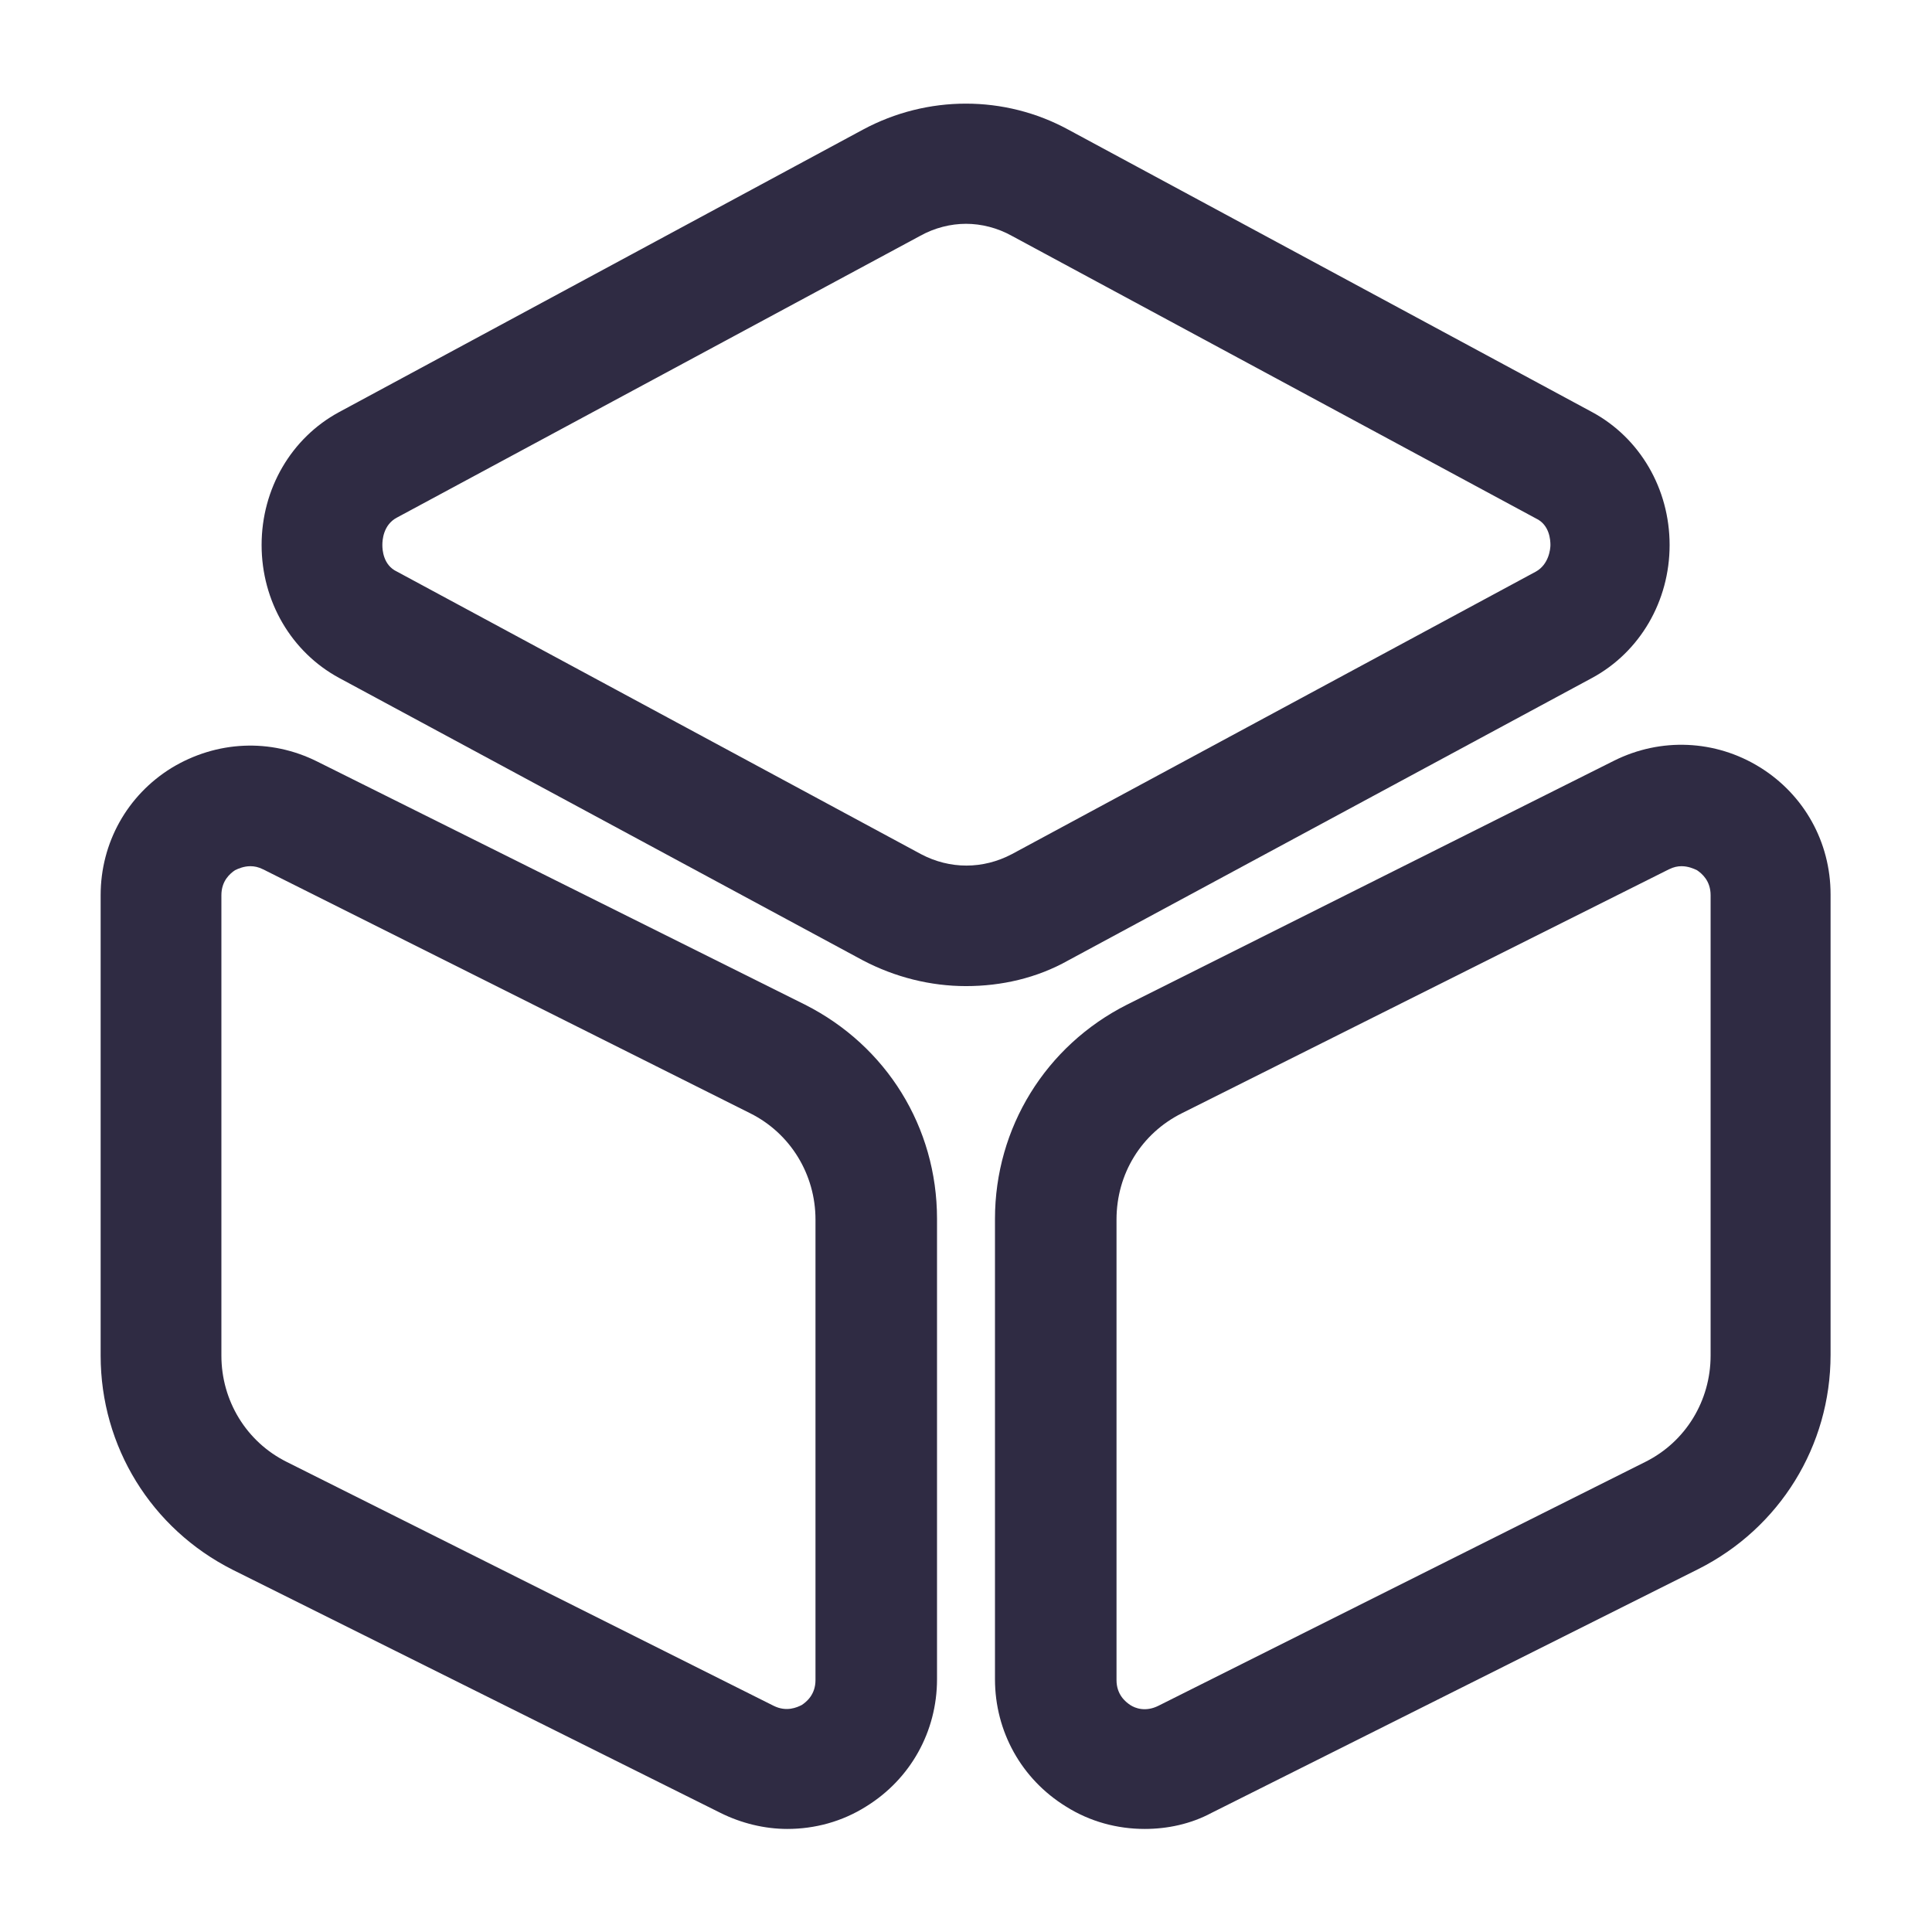 <svg width="32" height="32" viewBox="0 0 32 32" fill="none" xmlns="http://www.w3.org/2000/svg">
<path d="M16 16.333C15.414 16.333 14.827 16.187 14.293 15.907L5.614 11.227C4.827 10.8 4.333 9.96 4.333 9.027C4.333 8.093 4.827 7.253 5.614 6.827L14.293 2.147C15.36 1.573 16.64 1.573 17.694 2.147L26.373 6.827C27.16 7.253 27.654 8.093 27.654 9.027C27.654 9.96 27.16 10.8 26.373 11.227L17.694 15.907C17.174 16.2 16.587 16.333 16 16.333ZM16 3.707C15.747 3.707 15.48 3.773 15.24 3.907L6.574 8.573C6.347 8.693 6.333 8.947 6.333 9.027C6.333 9.107 6.347 9.36 6.574 9.467L15.254 14.147C15.733 14.4 16.28 14.4 16.76 14.147L25.44 9.467C25.654 9.347 25.68 9.093 25.68 9.027C25.68 8.947 25.667 8.693 25.44 8.587L16.76 3.907C16.52 3.773 16.253 3.707 16 3.707Z" fill="#2F2B43"/>
<path d="M13.04 30.293C12.666 30.293 12.28 30.2 11.933 30.027L3.853 26C2.506 25.32 1.667 23.96 1.667 22.453V14.827C1.667 13.96 2.107 13.173 2.84 12.72C3.587 12.267 4.48 12.227 5.253 12.613L13.333 16.64C14.68 17.32 15.52 18.667 15.52 20.187V27.813C15.52 28.68 15.08 29.467 14.347 29.92C13.947 30.173 13.493 30.293 13.04 30.293ZM4.146 14.347C4.04 14.347 3.946 14.387 3.893 14.413C3.813 14.467 3.667 14.587 3.667 14.827V22.453C3.667 23.2 4.08 23.88 4.747 24.213L12.813 28.253C13.027 28.36 13.2 28.28 13.28 28.24C13.36 28.187 13.507 28.067 13.507 27.827V20.2C13.507 19.453 13.093 18.773 12.427 18.44L4.36 14.4C4.28 14.36 4.213 14.347 4.146 14.347Z" fill="#2F2B43"/>
<path d="M18.96 30.293C18.507 30.293 18.053 30.173 17.653 29.92C16.92 29.467 16.48 28.68 16.48 27.813V20.187C16.48 18.68 17.32 17.32 18.667 16.64L26.733 12.6C27.507 12.213 28.413 12.253 29.147 12.707C29.88 13.16 30.32 13.947 30.32 14.813V22.44C30.32 23.947 29.48 25.307 28.133 25.987L20.067 30.027C19.72 30.213 19.333 30.293 18.96 30.293ZM27.853 14.347C27.787 14.347 27.72 14.36 27.64 14.4L19.573 18.44C18.907 18.773 18.493 19.44 18.493 20.2V27.827C18.493 28.067 18.64 28.187 18.72 28.24C18.8 28.293 18.973 28.36 19.187 28.253L27.253 24.213C27.92 23.88 28.333 23.2 28.333 22.453V14.827C28.333 14.587 28.187 14.467 28.107 14.413C28.053 14.387 27.96 14.347 27.853 14.347Z" fill="#2F2B43"/>
</svg>
